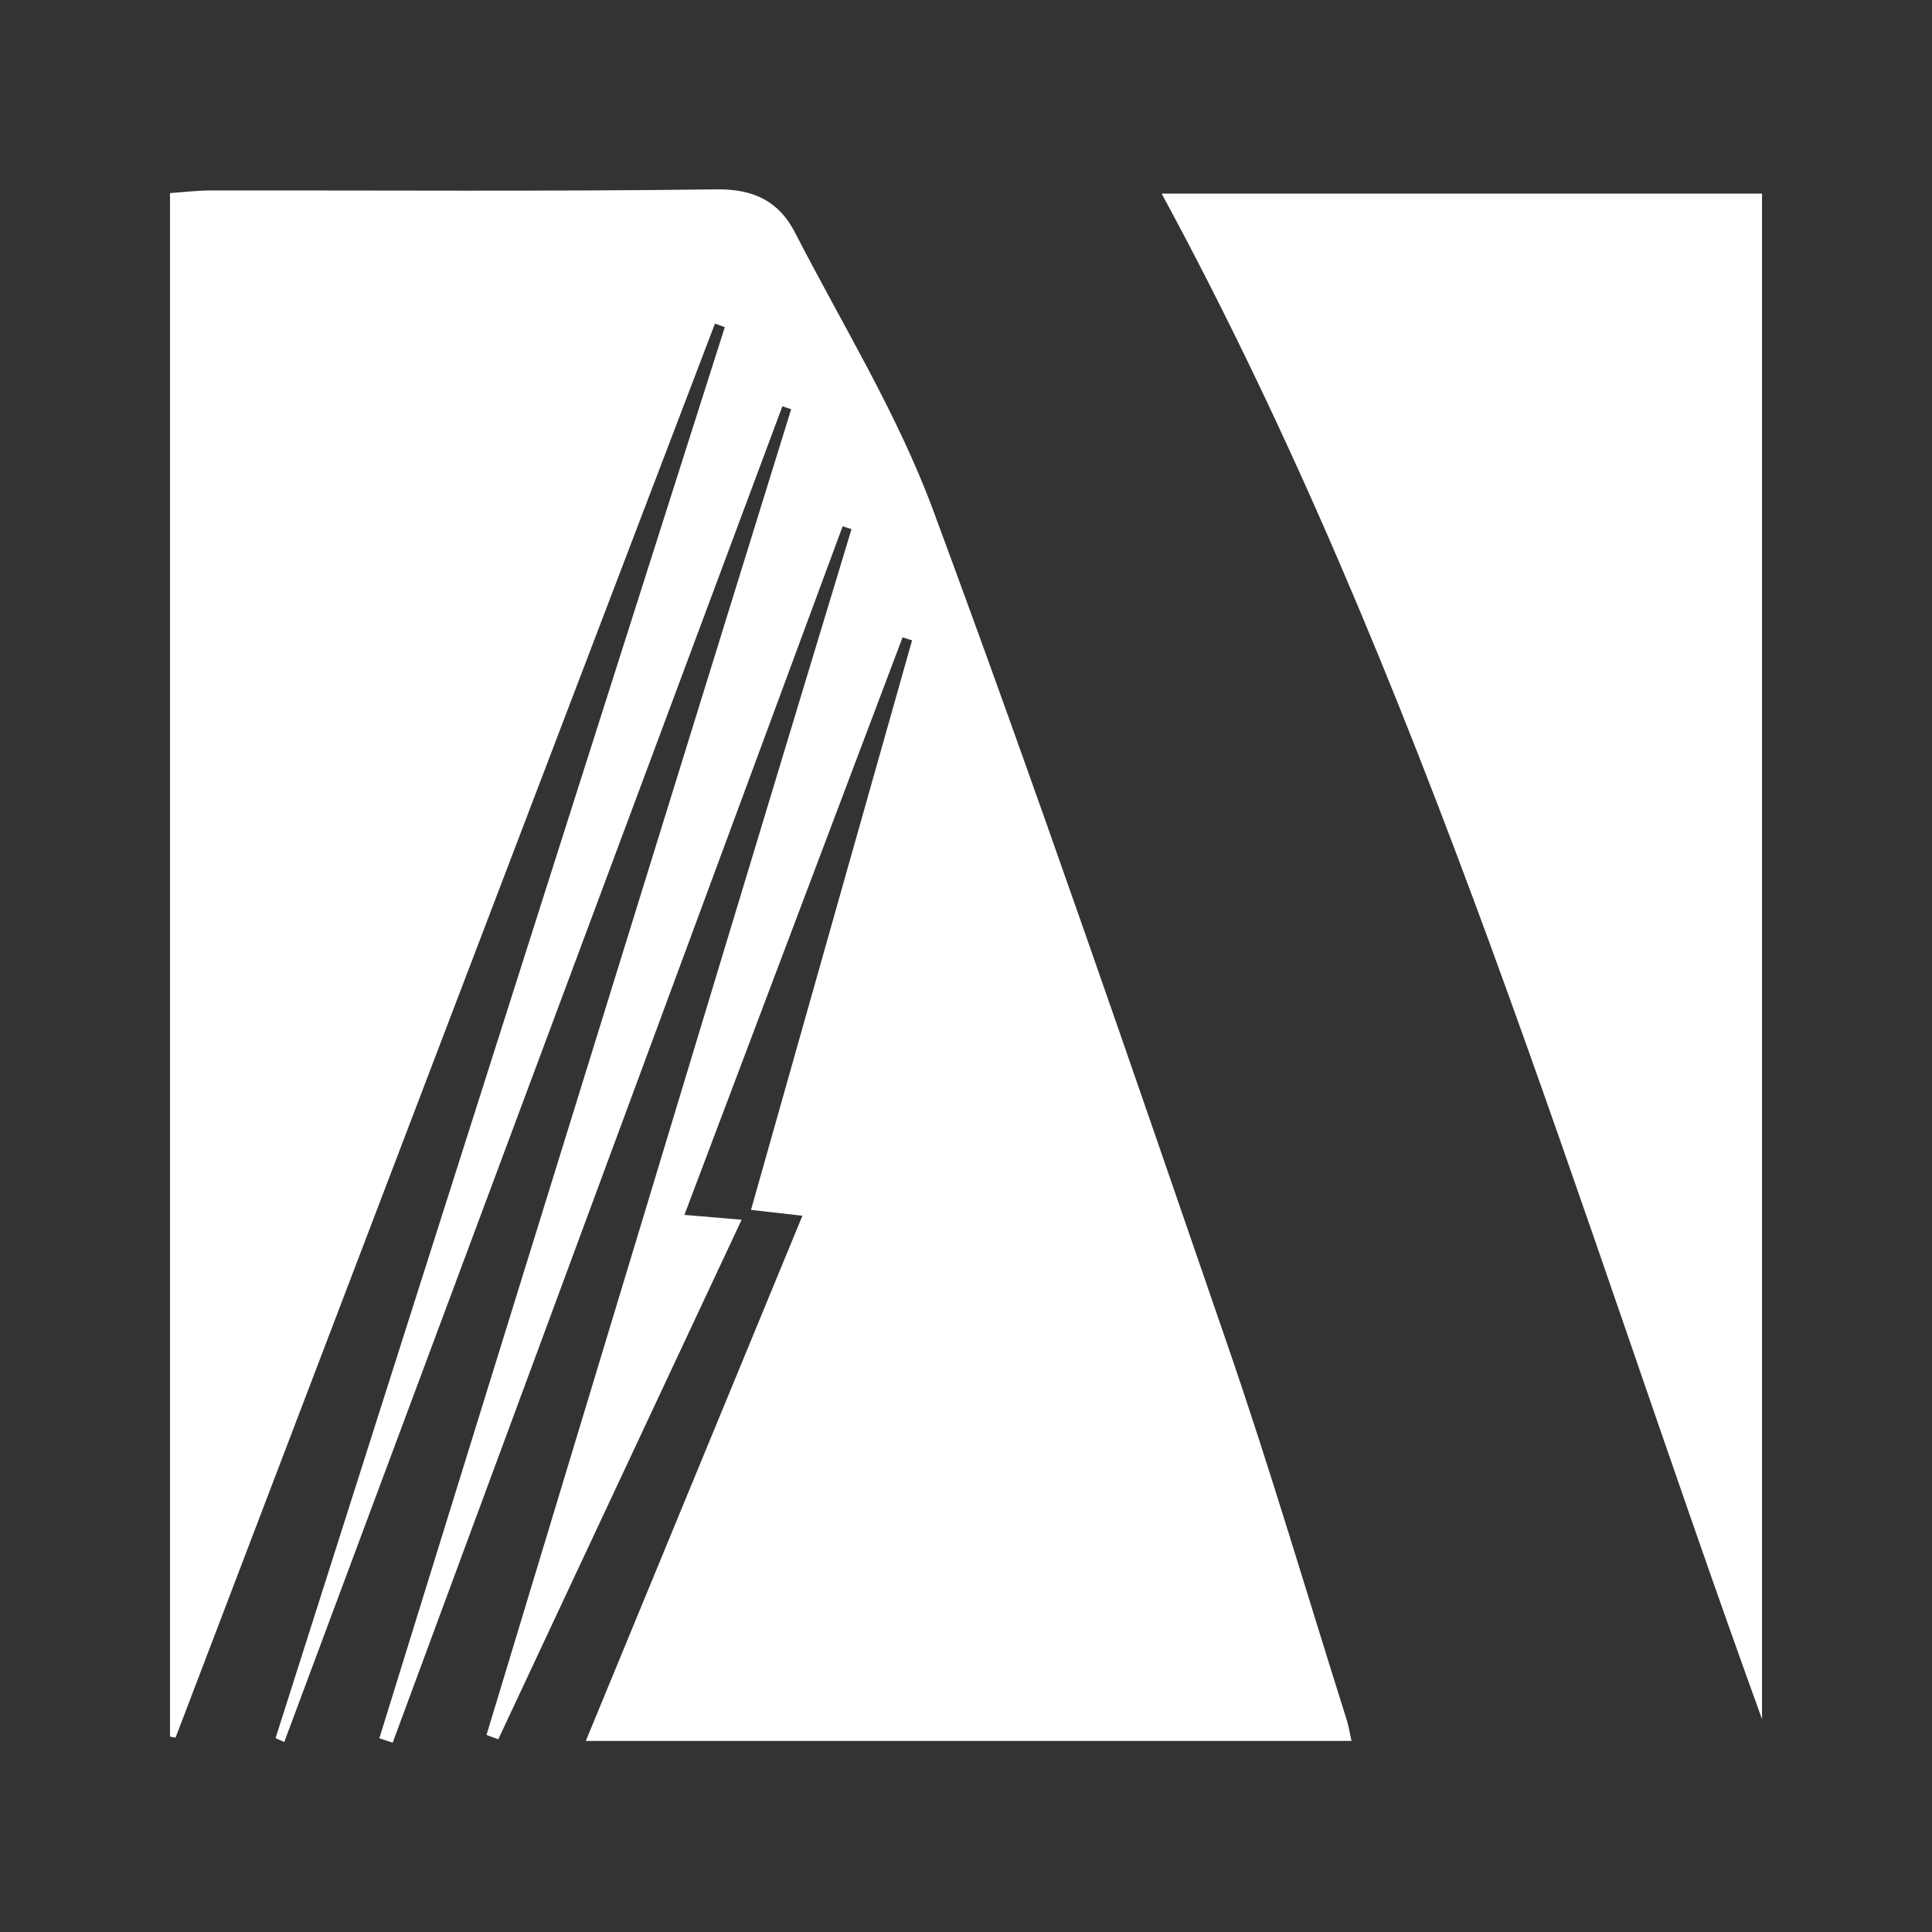 <?xml version="1.0" encoding="UTF-8"?>
<svg id="Capa_2" xmlns="http://www.w3.org/2000/svg" viewBox="0 0 512 512">
  <rect x="0" y="0" width="512" height="512" fill="#333333" stroke="none"/>
  <defs>
    <style>
      .cls-1 {
        fill: #fff;
      }
    </style>
  </defs>
  <path class="cls-1" d="M73.03,460.61c39.68-124.64,79.37-249.28,119.05-373.91-.87-.31-1.74-.62-2.61-.94-47.65,124.91-95.29,249.81-142.94,374.72-.49-.09-.98-.17-1.48-.26V51.17c3.53-.24,7.24-.7,10.96-.7,44.61-.05,89.22.3,133.82-.29,9.98-.13,16.62,3.21,20.85,11.44,12.51,24.33,27.1,47.94,36.55,73.43,27.22,73.39,52.62,147.46,78.11,221.48,11.3,32.82,21.1,66.16,31.56,99.27.52,1.65.78,3.39,1.26,5.56h-202.91c19.19-46.52,38.13-92.46,57.4-139.18-5.1-.58-8.8-1-13.63-1.54,14.34-50.69,28.51-100.82,42.69-150.94-.84-.26-1.68-.53-2.52-.79-19.17,50.76-38.34,101.51-57.81,153.05,5.56.47,9.82.83,15.16,1.28-21.75,46.44-43.12,92.06-64.49,137.69-1.04-.38-2.08-.77-3.12-1.15,32.24-106.52,64.49-213.04,96.73-319.55-.78-.25-1.57-.51-2.35-.76-39.75,107.45-79.49,214.9-119.24,322.35-1.18-.39-2.36-.77-3.54-1.16,36.38-117.4,72.76-234.81,109.14-352.21-.78-.26-1.55-.52-2.33-.78-44,118-88.01,235.99-132.01,353.99-.78-.35-1.55-.7-2.33-1.05Z"/>
  <path class="cls-1" d="M466.95,455.59c-49.49-136.63-89.65-276.16-159.1-404.28h159.1v404.28Z"/>
</svg>